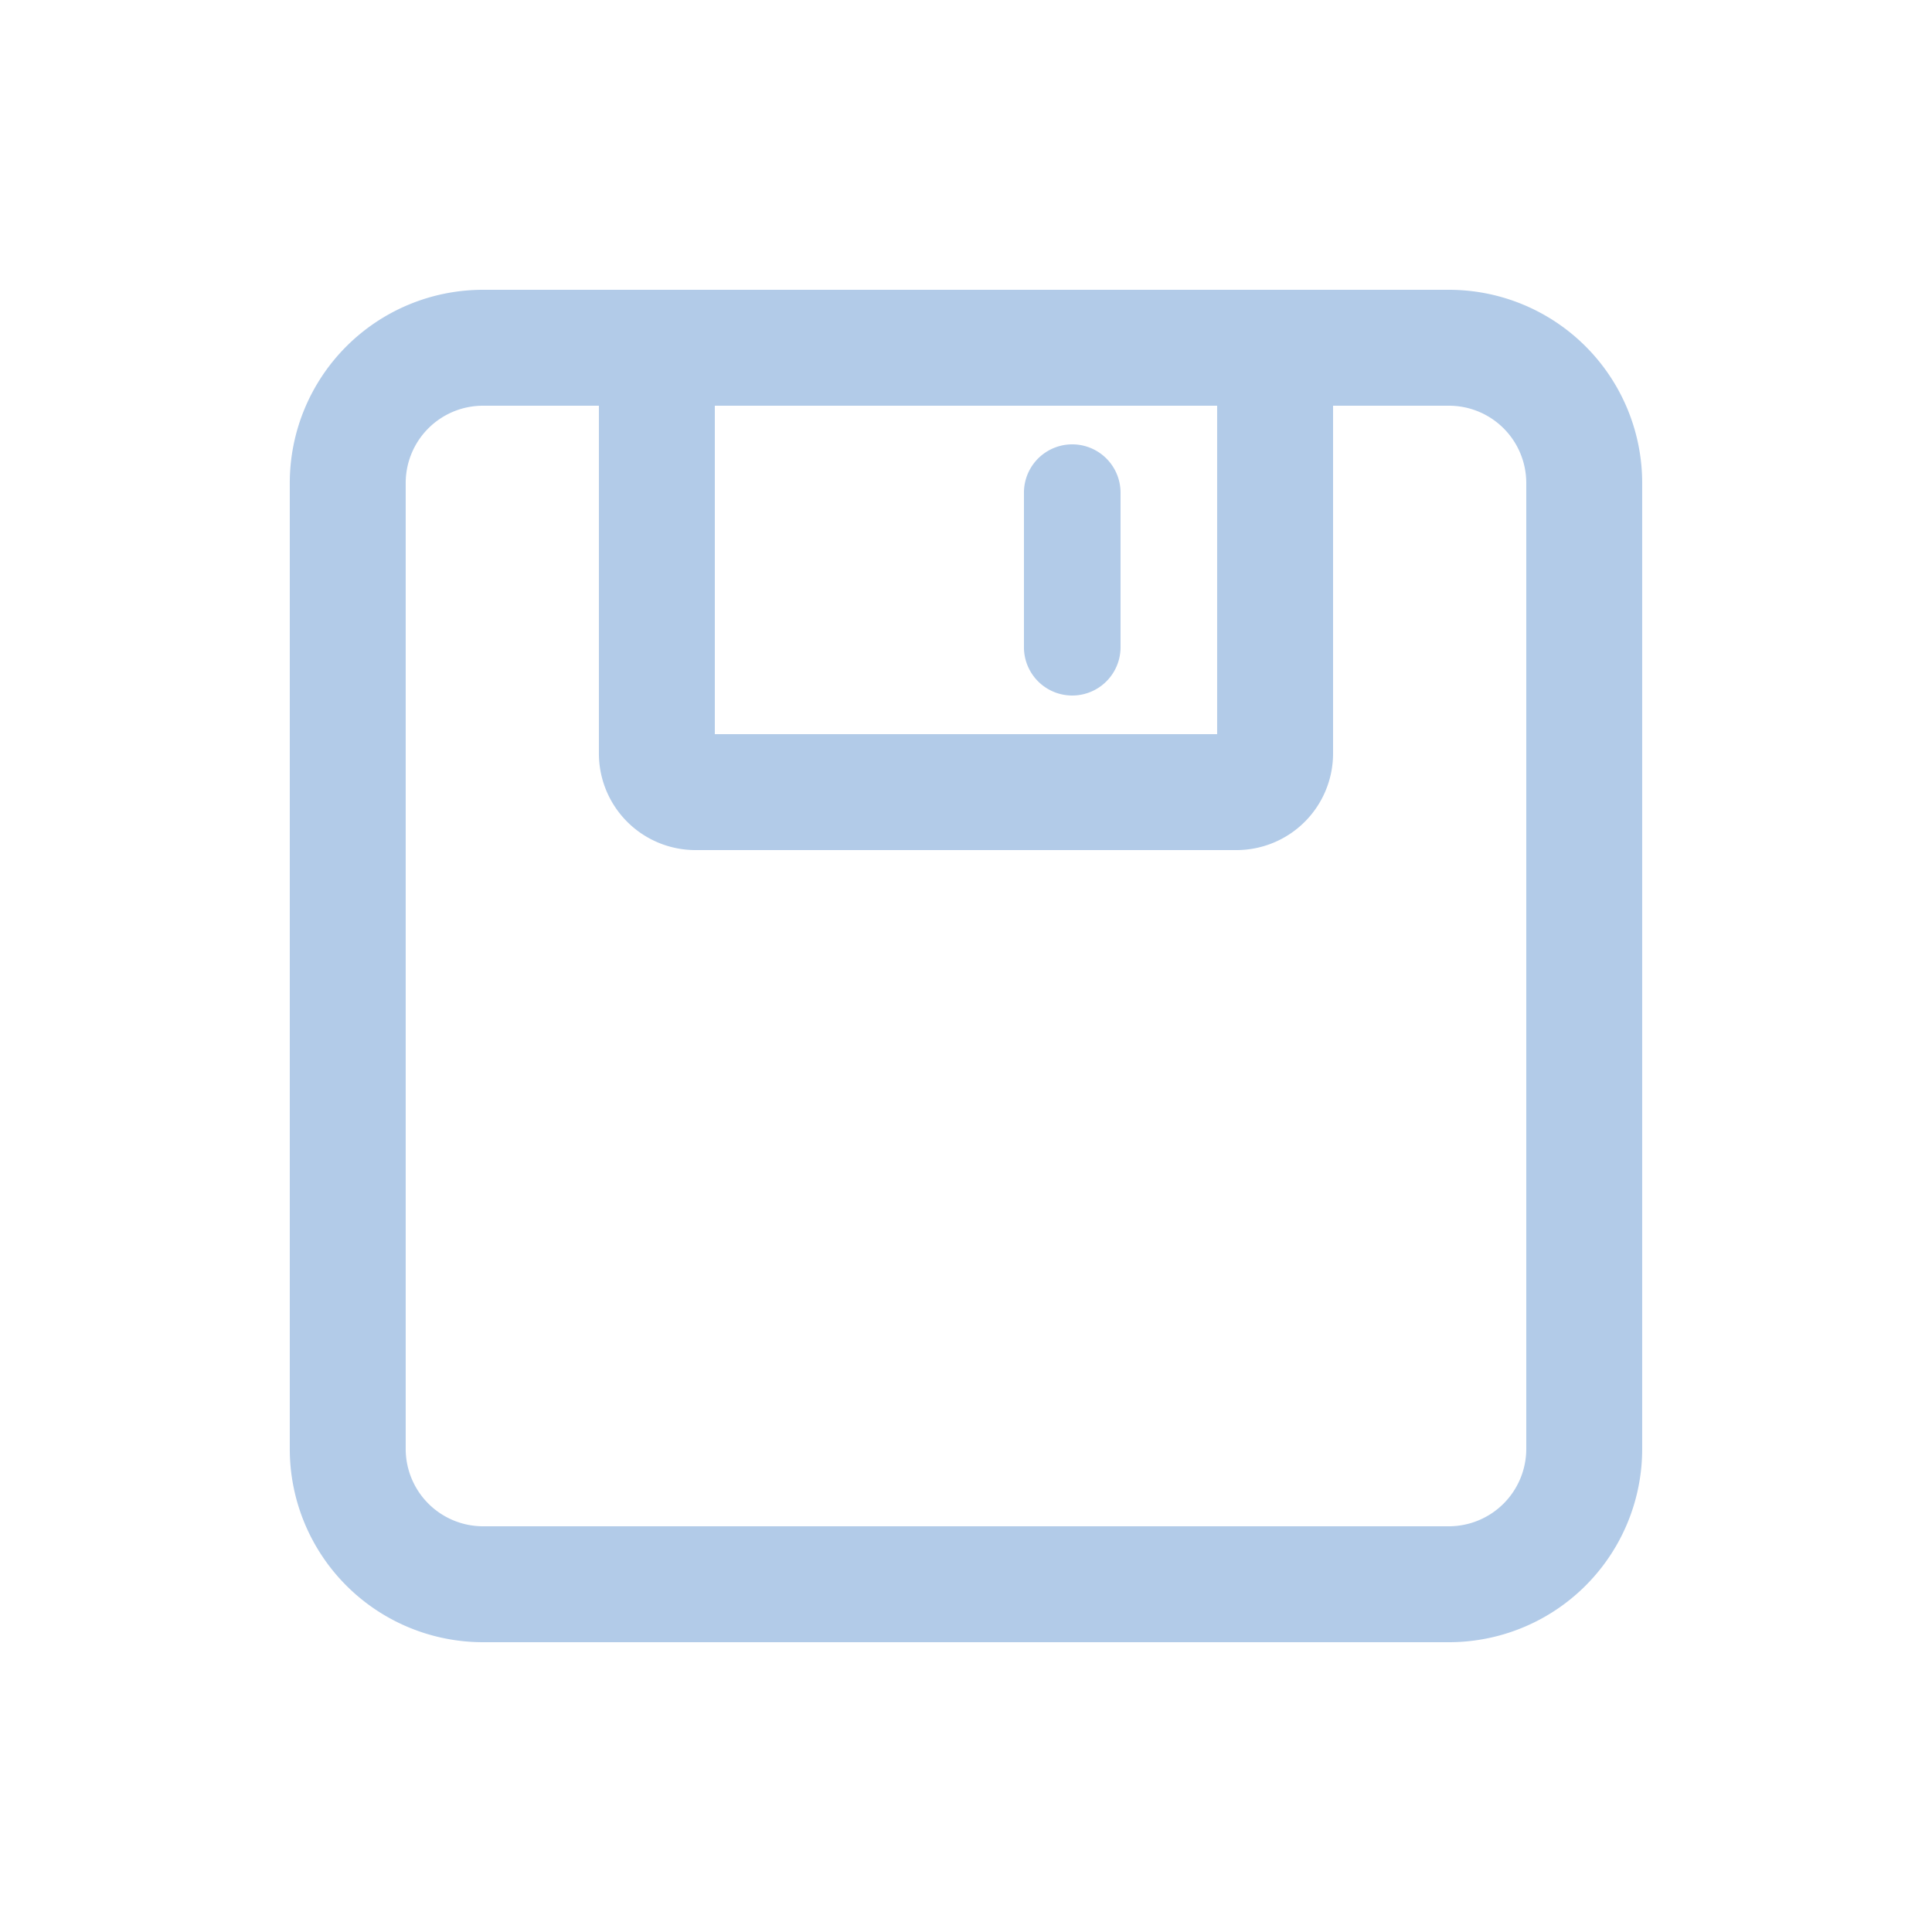 <svg xmlns="http://www.w3.org/2000/svg" width="100" height="100" viewBox="0 0 100 100">
  <g id="组_47479" data-name="组 47479" transform="translate(-1268 -31700)">
    <rect id="矩形_15389" data-name="矩形 15389" width="100" height="100" transform="translate(1268 31700)" fill="#fff" opacity="0"/>
    <path id="联合_22" data-name="联合 22" d="M3967,13898a10,10,0,0,1-10-10v-50a10,10,0,0,1,10-10h50a10,10,0,0,1,10,10v50a10,10,0,0,1-10,10Zm-4-60v50a4.006,4.006,0,0,0,4,4h50a4.008,4.008,0,0,0,4-4v-50a4,4,0,0,0-4-4h-6v18a5,5,0,0,1-5,5h-28a5,5,0,0,1-5-5v-18h-6A4,4,0,0,0,3963,13838Zm16,13h26v-17h-26Zm16-4.5v-8a2.5,2.5,0,1,1,5,0v8a2.5,2.5,0,0,1-5,0Z" transform="translate(-2674.001 17887)" fill="#b2cbe8"/>
  </g>
</svg>
